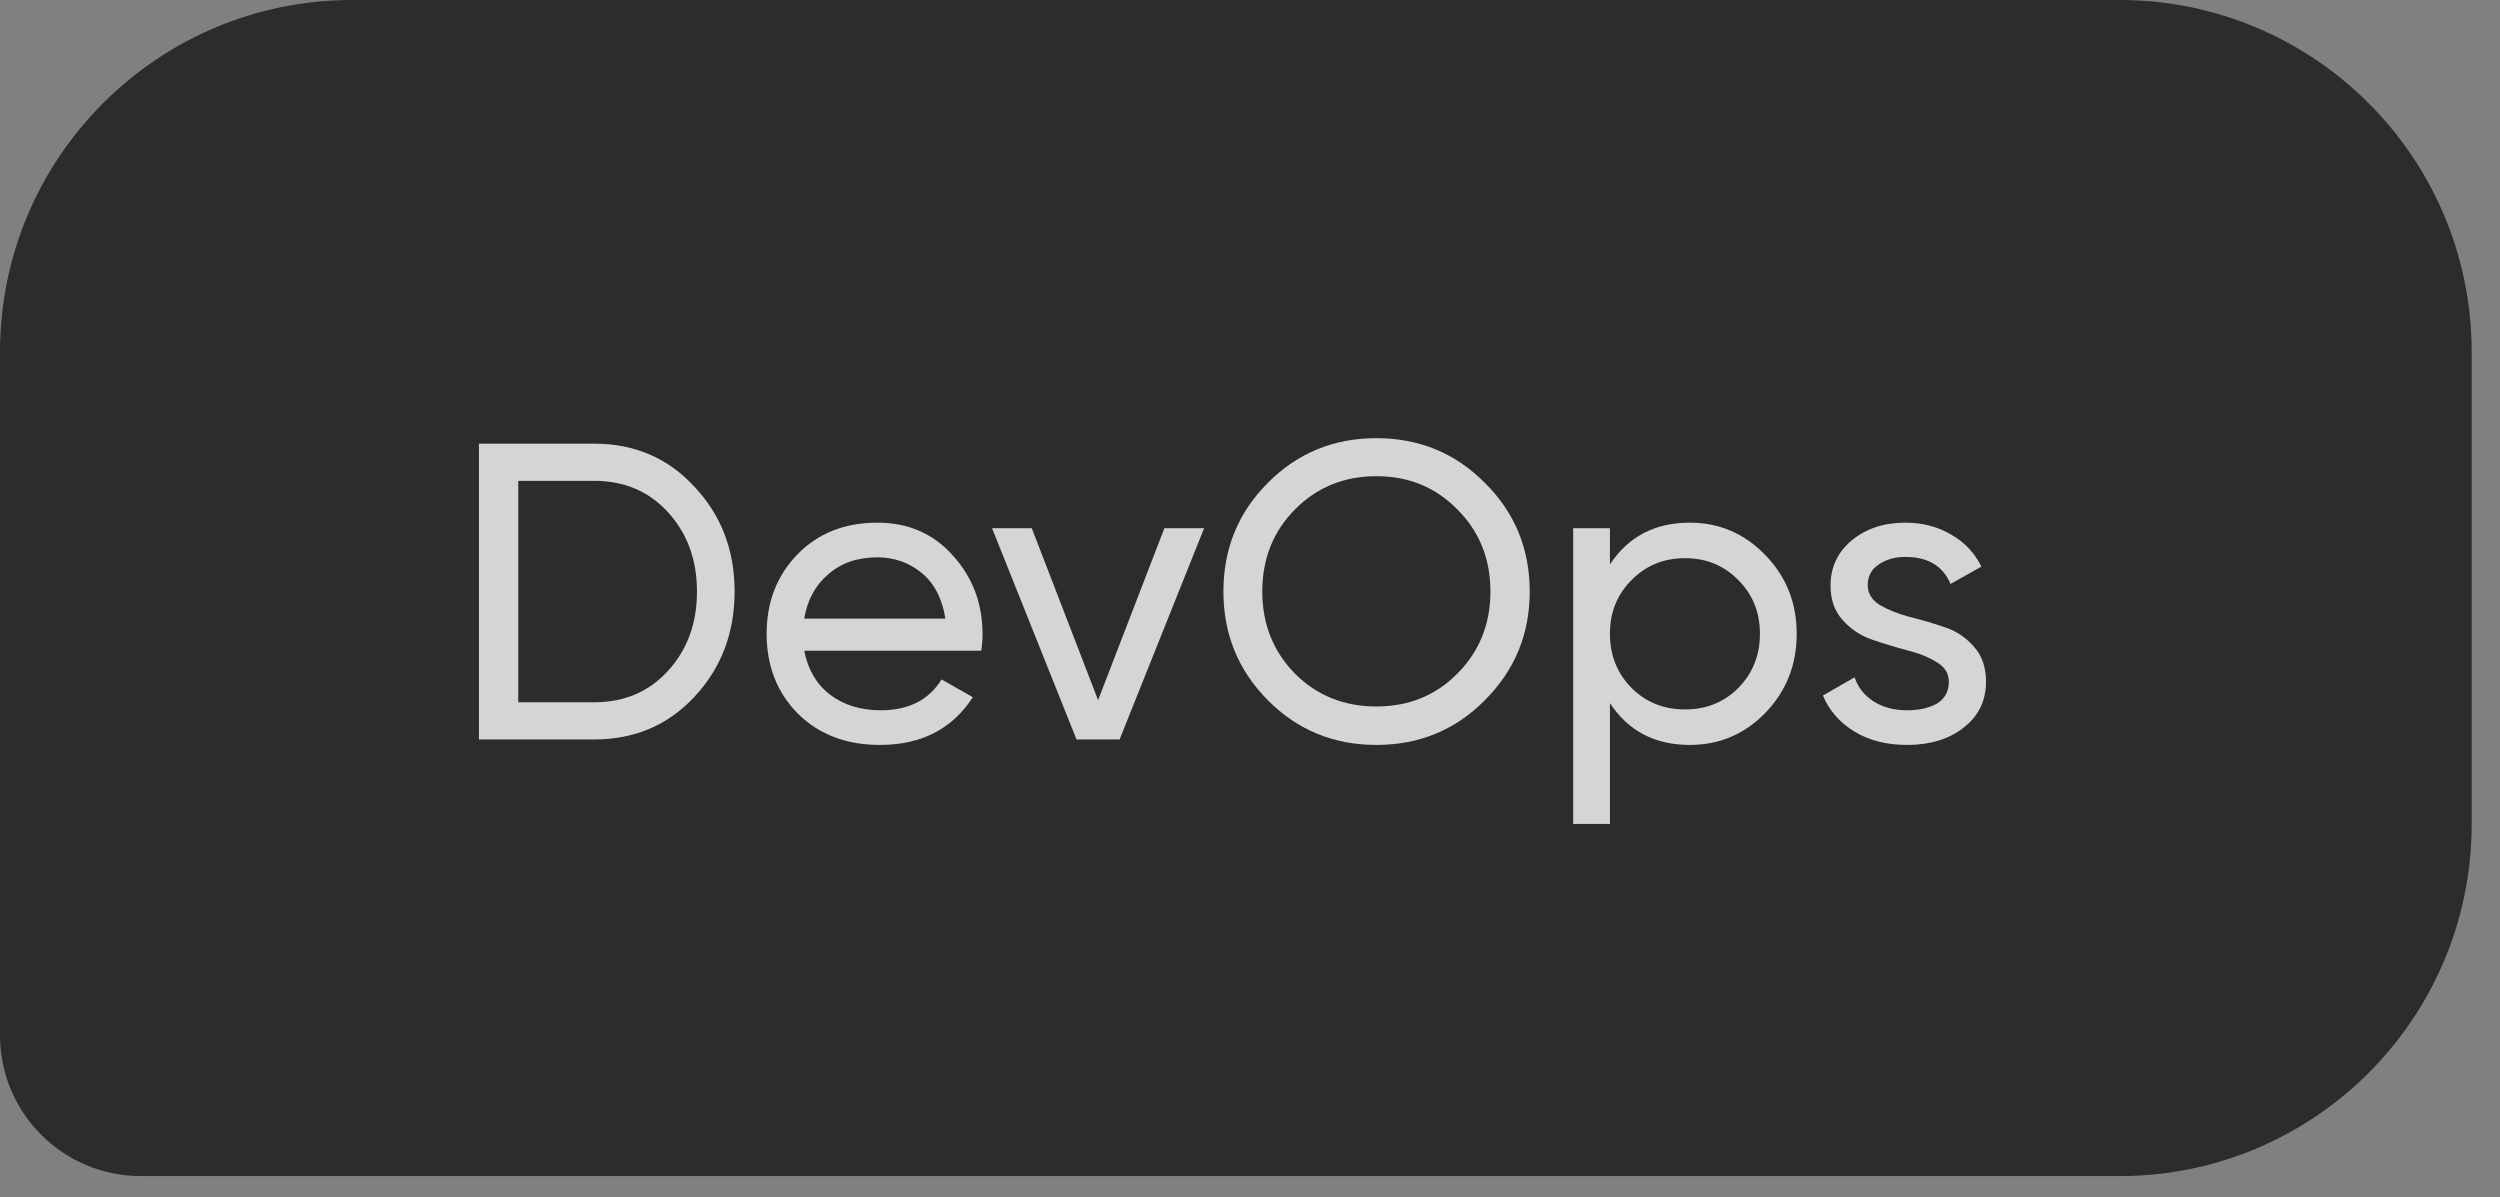 <?xml version="1.0" encoding="UTF-8"?> <svg xmlns="http://www.w3.org/2000/svg" width="71" height="34" viewBox="0 0 71 34" fill="none"><rect x="0" y="0" width="71" height="34" fill="#808080" stroke="none"/> <path d="M0 10C0 4.477 4.477 0 10 0H60.196C65.719 0 70.196 4.477 70.196 10V23.401C70.196 28.924 65.719 33.401 60.196 33.401H4C1.791 33.401 0 31.61 0 29.401V10Z" fill="#2C2C2C"></path> <path d="M16.878 12.6C18.023 12.6 18.971 13.008 19.723 13.824C20.483 14.632 20.863 15.624 20.863 16.8C20.863 17.976 20.483 18.972 19.723 19.788C18.971 20.596 18.023 21 16.878 21H13.602V12.6H16.878ZM16.878 19.944C17.735 19.944 18.434 19.644 18.979 19.044C19.523 18.444 19.794 17.696 19.794 16.8C19.794 15.904 19.523 15.156 18.979 14.556C18.434 13.956 17.735 13.656 16.878 13.656H14.719V19.944H16.878Z" fill="white" fill-opacity="0.8"></path> <path d="M22.84 18.48C22.944 19.016 23.188 19.432 23.572 19.728C23.964 20.024 24.444 20.172 25.012 20.172C25.804 20.172 26.38 19.88 26.74 19.296L27.628 19.8C27.044 20.704 26.164 21.156 24.988 21.156C24.036 21.156 23.26 20.86 22.66 20.268C22.068 19.668 21.772 18.912 21.772 18C21.772 17.096 22.064 16.344 22.648 15.744C23.232 15.144 23.988 14.844 24.916 14.844C25.796 14.844 26.512 15.156 27.064 15.78C27.624 16.396 27.904 17.14 27.904 18.012C27.904 18.164 27.892 18.32 27.868 18.48H22.84ZM24.916 15.828C24.356 15.828 23.892 15.988 23.524 16.308C23.156 16.62 22.928 17.04 22.84 17.568H26.848C26.76 17 26.536 16.568 26.176 16.272C25.816 15.976 25.396 15.828 24.916 15.828Z" fill="white" fill-opacity="0.8"></path> <path d="M33.069 15H34.197L31.797 21H30.573L28.174 15H29.302L31.186 19.884L33.069 15Z" fill="white" fill-opacity="0.8"></path> <path d="M42.172 19.884C41.333 20.732 40.304 21.156 39.089 21.156C37.873 21.156 36.844 20.732 36.005 19.884C35.164 19.036 34.745 18.008 34.745 16.8C34.745 15.584 35.164 14.556 36.005 13.716C36.844 12.868 37.873 12.444 39.089 12.444C40.304 12.444 41.333 12.868 42.172 13.716C43.02 14.556 43.444 15.584 43.444 16.8C43.444 18.008 43.02 19.036 42.172 19.884ZM36.773 19.128C37.397 19.752 38.169 20.064 39.089 20.064C40.008 20.064 40.776 19.752 41.392 19.128C42.017 18.496 42.328 17.72 42.328 16.8C42.328 15.872 42.017 15.096 41.392 14.472C40.776 13.84 40.008 13.524 39.089 13.524C38.169 13.524 37.397 13.84 36.773 14.472C36.157 15.096 35.849 15.872 35.849 16.8C35.849 17.72 36.157 18.496 36.773 19.128Z" fill="white" fill-opacity="0.8"></path> <path d="M47.99 14.844C48.83 14.844 49.546 15.152 50.138 15.768C50.73 16.376 51.026 17.12 51.026 18C51.026 18.88 50.73 19.628 50.138 20.244C49.546 20.852 48.83 21.156 47.99 21.156C46.998 21.156 46.242 20.76 45.722 19.968V23.4H44.678V15H45.722V16.032C46.242 15.24 46.998 14.844 47.99 14.844ZM47.858 20.148C48.458 20.148 48.962 19.944 49.37 19.536C49.778 19.12 49.982 18.608 49.982 18C49.982 17.392 49.778 16.884 49.37 16.476C48.962 16.06 48.458 15.852 47.858 15.852C47.25 15.852 46.742 16.06 46.334 16.476C45.926 16.884 45.722 17.392 45.722 18C45.722 18.608 45.926 19.12 46.334 19.536C46.742 19.944 47.25 20.148 47.858 20.148Z" fill="white" fill-opacity="0.8"></path> <path d="M53.043 16.62C53.043 16.852 53.159 17.04 53.391 17.184C53.623 17.32 53.903 17.432 54.231 17.52C54.559 17.6 54.887 17.696 55.215 17.808C55.543 17.912 55.823 18.096 56.055 18.36C56.287 18.616 56.403 18.948 56.403 19.356C56.403 19.9 56.191 20.336 55.767 20.664C55.351 20.992 54.815 21.156 54.159 21.156C53.575 21.156 53.075 21.028 52.659 20.772C52.243 20.516 51.947 20.176 51.771 19.752L52.671 19.236C52.767 19.524 52.947 19.752 53.211 19.92C53.475 20.088 53.791 20.172 54.159 20.172C54.503 20.172 54.787 20.108 55.011 19.98C55.235 19.844 55.347 19.636 55.347 19.356C55.347 19.124 55.231 18.94 54.999 18.804C54.767 18.66 54.487 18.548 54.159 18.468C53.831 18.38 53.503 18.28 53.175 18.168C52.847 18.056 52.567 17.872 52.335 17.616C52.103 17.36 51.987 17.032 51.987 16.632C51.987 16.112 52.187 15.684 52.587 15.348C52.995 15.012 53.503 14.844 54.111 14.844C54.599 14.844 55.031 14.956 55.407 15.18C55.791 15.396 56.079 15.7 56.271 16.092L55.395 16.584C55.179 16.072 54.751 15.816 54.111 15.816C53.815 15.816 53.563 15.888 53.355 16.032C53.147 16.168 53.043 16.364 53.043 16.62Z" fill="white" fill-opacity="0.8"></path> </svg> 
